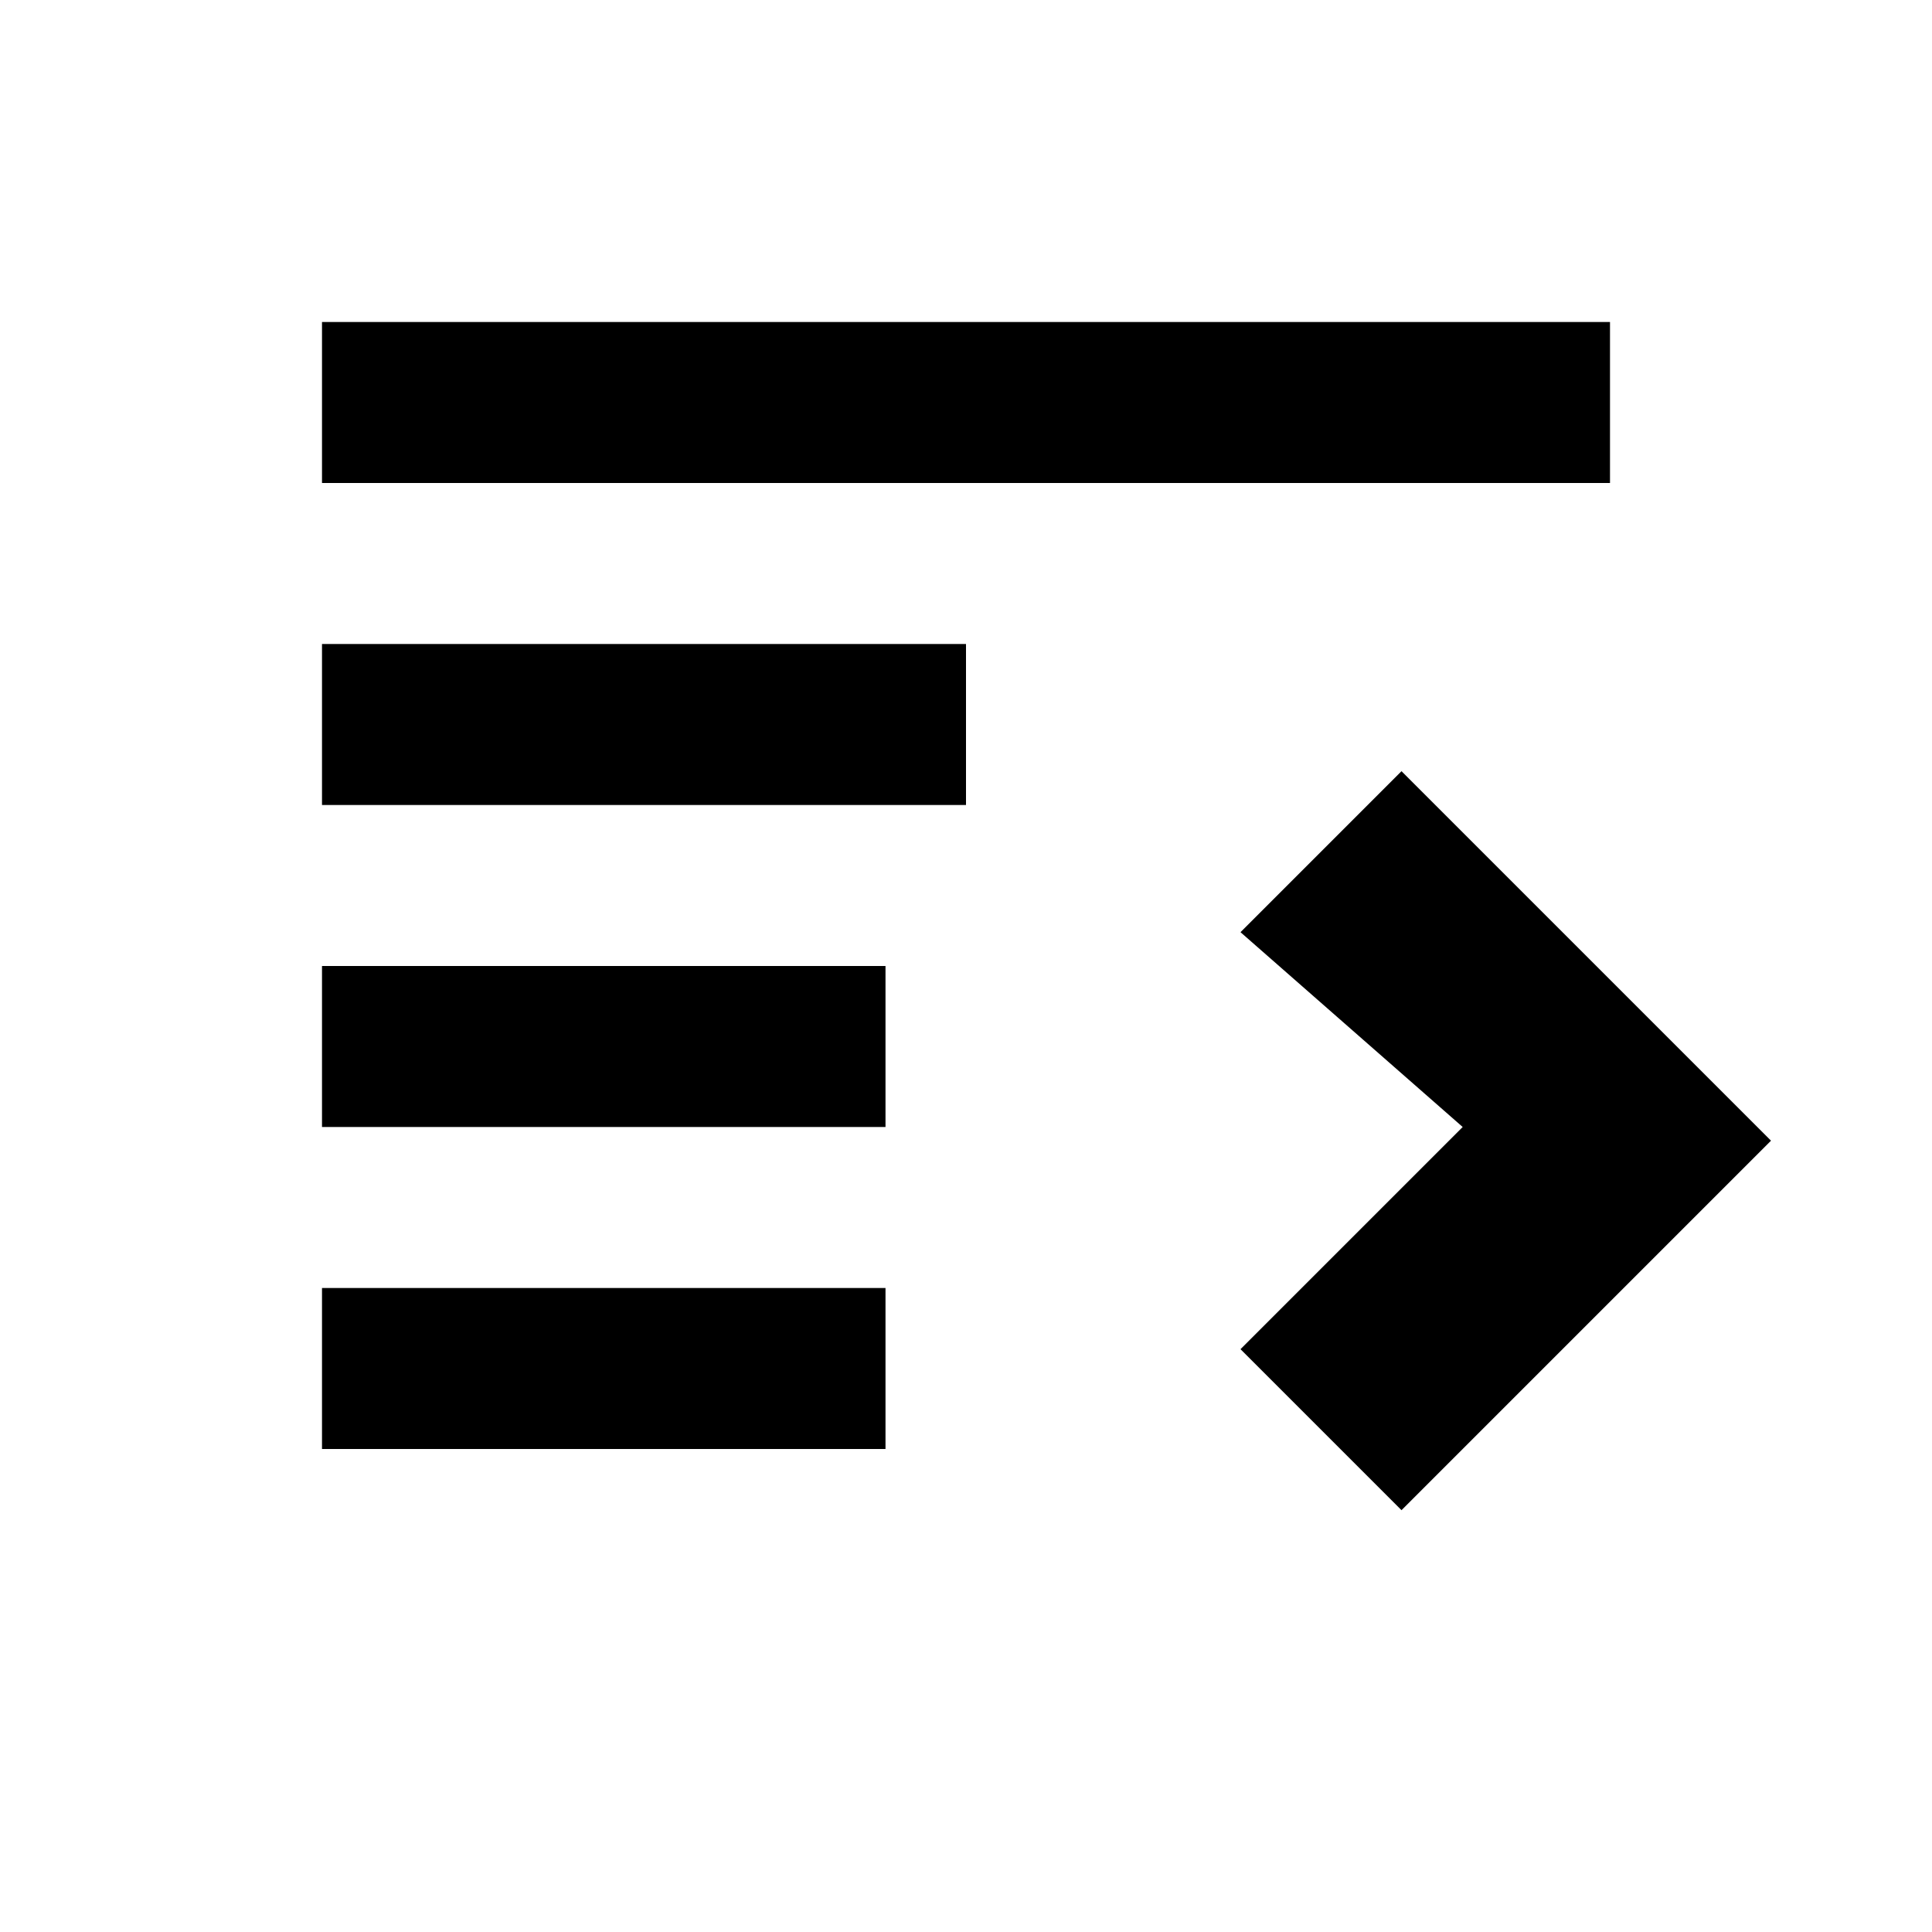 <?xml version="1.0" encoding="UTF-8"?>
<svg xmlns="http://www.w3.org/2000/svg" viewBox="0 0 24 24">
    <path d="M4 4H20V6H4V4M4 8H12V10H4V8M4 12H11V14H4V12M15.41 11.58L17.41 9.58L22 14.17L17.41 18.76L15.41 16.76L18.17 14L15.41 11.58M4 16H11V18H4V16Z"></path>
</svg>